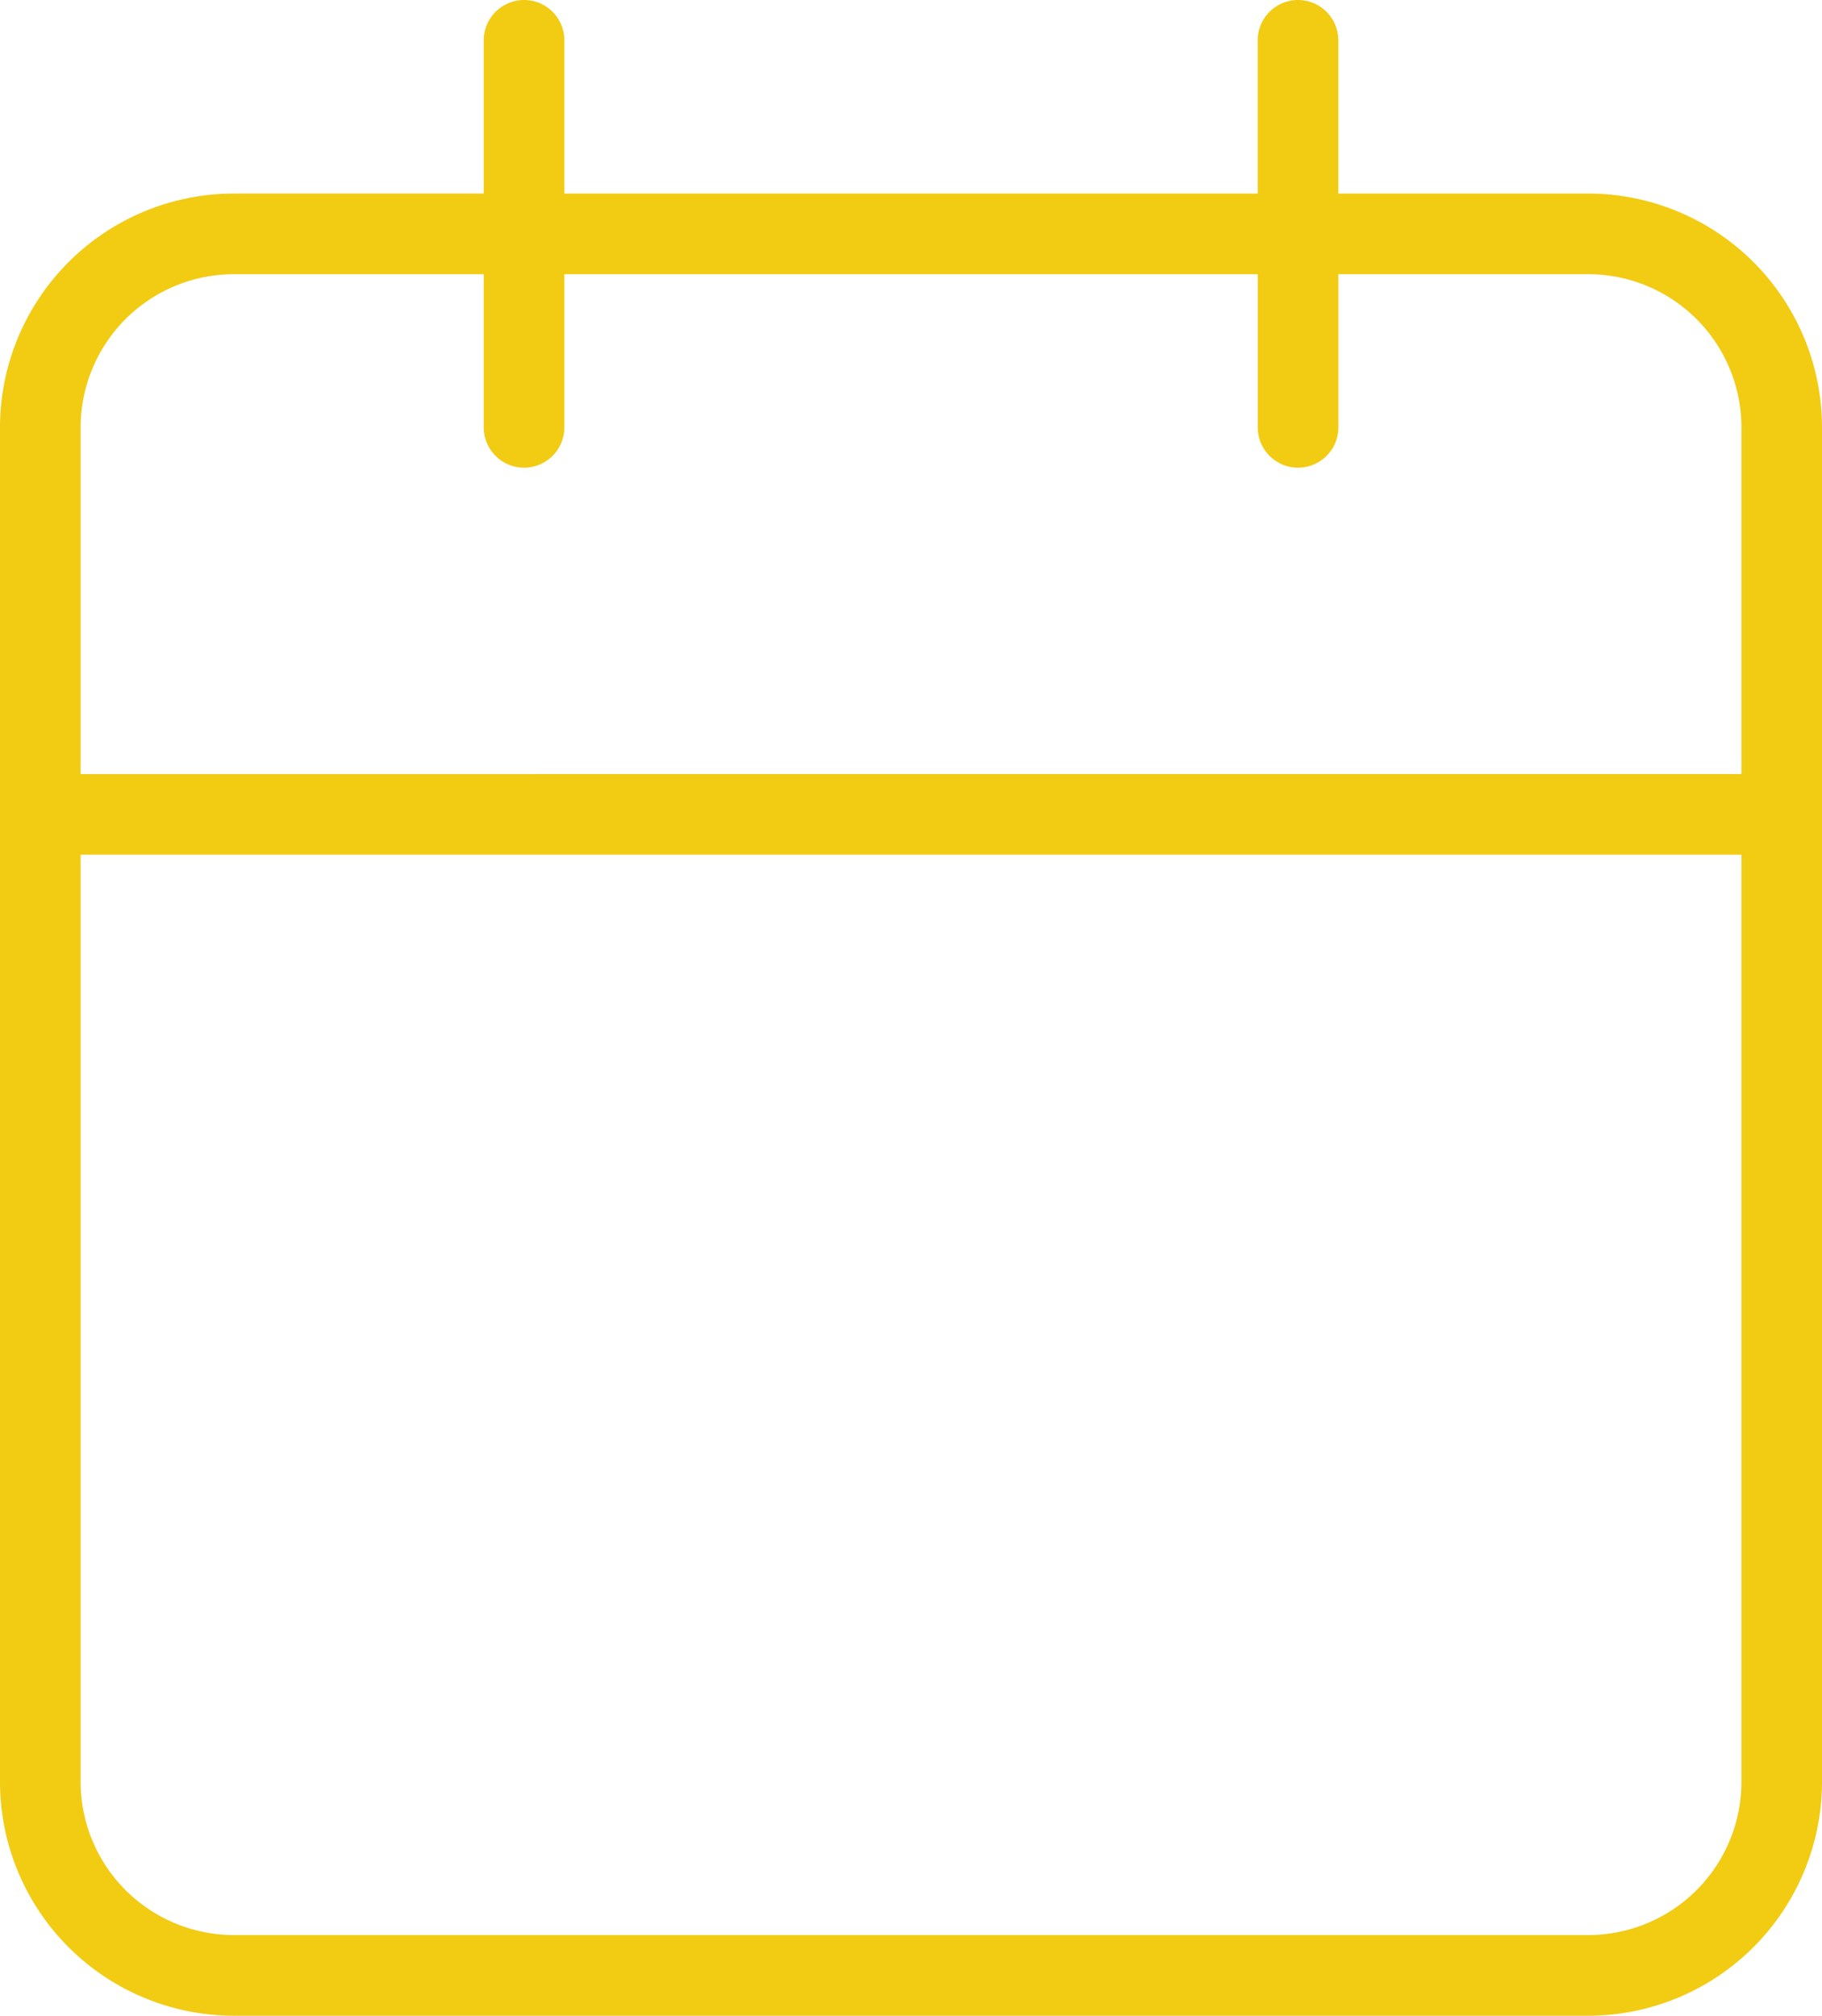 <?xml version="1.0" encoding="UTF-8"?>
<svg xmlns="http://www.w3.org/2000/svg" width="33.899" height="37.5" viewBox="0 0 33.899 37.5">
  <g id="Icon_feather-calendar" data-name="Icon feather-calendar" transform="translate(-3.75 -2.249)" style="isolation: isolate">
    <path id="Union_3" data-name="Union 3" d="M-5100.149-774a4.355,4.355,0,0,1-4.351-4.351v-25.2a4.355,4.355,0,0,1,4.351-4.349h4.649v-2.85a.752.752,0,0,1,.751-.751.75.75,0,0,1,.749.751v2.85h12.9v-2.85a.751.751,0,0,1,.75-.751.751.751,0,0,1,.75.751v2.85h4.65a4.354,4.354,0,0,1,4.349,4.349v25.2A4.355,4.355,0,0,1-5074.95-774Zm-2.851-4.351a2.854,2.854,0,0,0,2.851,2.85h25.2a2.852,2.852,0,0,0,2.849-2.85V-795.6H-5103Zm30.9-18.75v-6.45a2.852,2.852,0,0,0-2.849-2.849h-4.65v2.849a.75.75,0,0,1-.75.751.75.75,0,0,1-.75-.751V-806.4H-5094v2.849a.75.75,0,0,1-.749.751.751.751,0,0,1-.751-.751V-806.4h-4.649A2.853,2.853,0,0,0-5103-803.55v6.45Z" transform="translate(5108.25 813.75)" fill="#f2cb13"></path>
  </g>
</svg>
